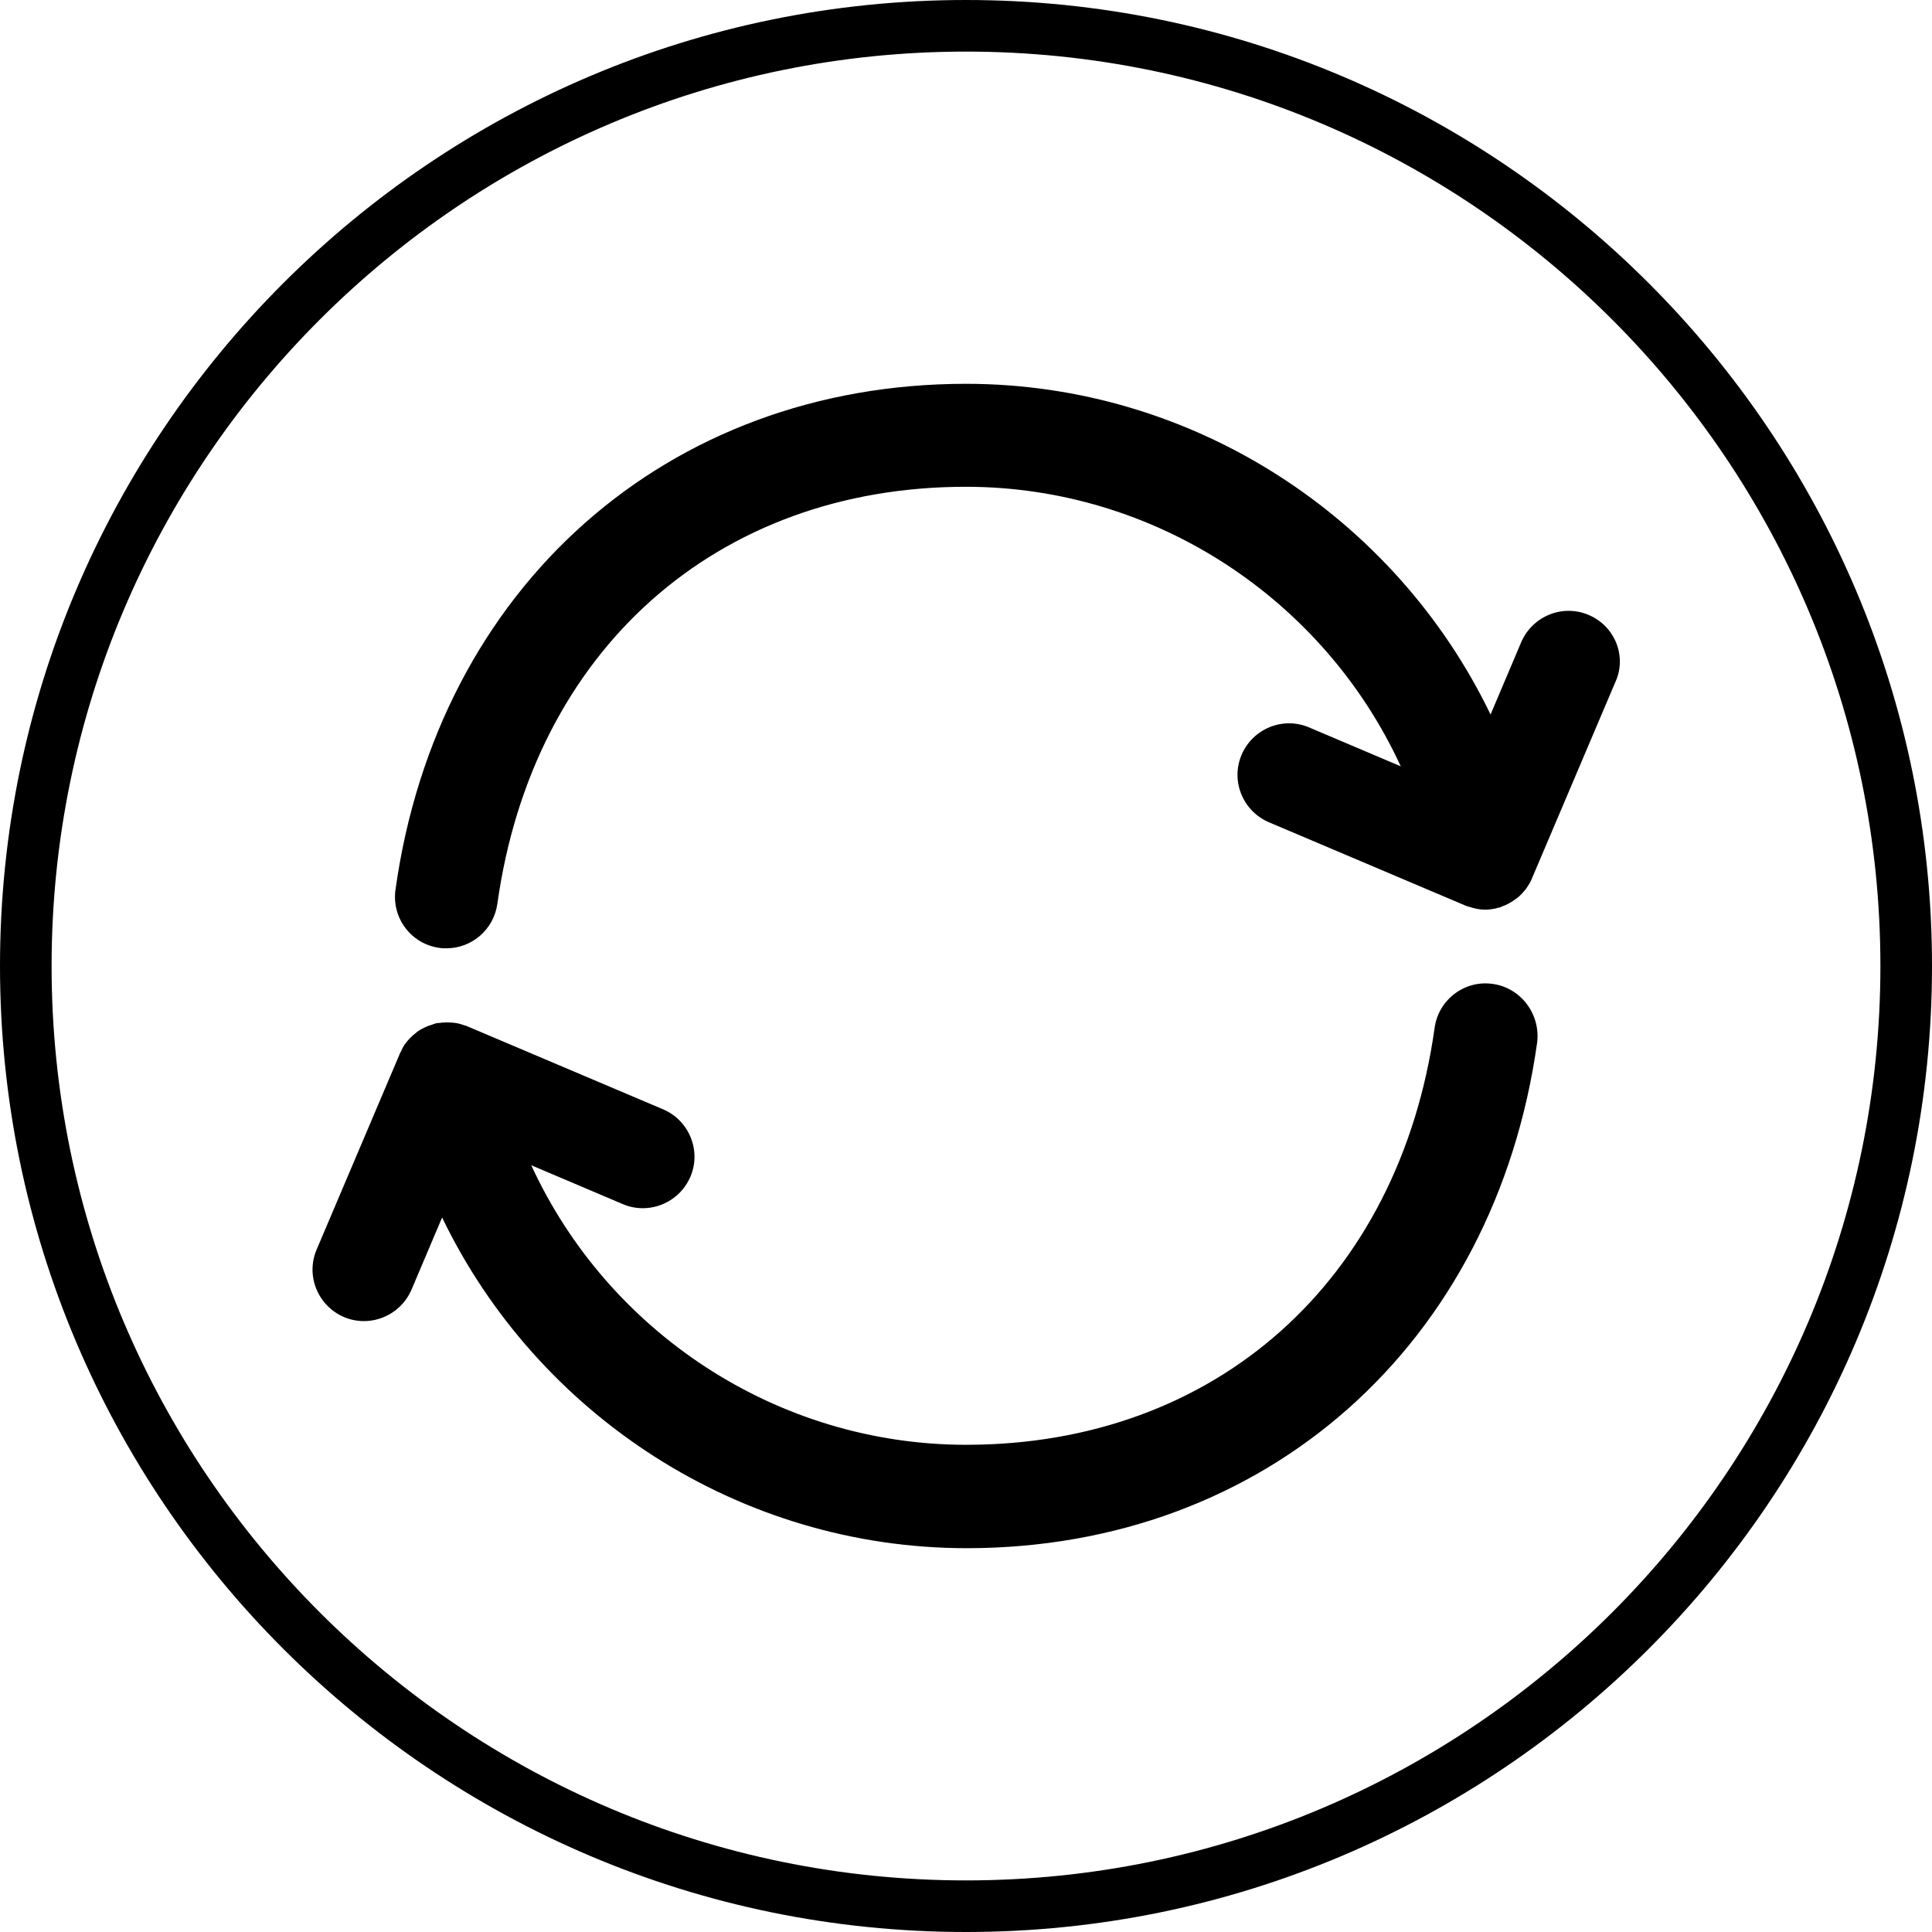 <svg xmlns="http://www.w3.org/2000/svg" xmlns:xlink="http://www.w3.org/1999/xlink" class="icon" viewBox="0 0 1024 1024" width="64" height="64"><path d="M512 0C229.628 0 0 229.628 0 512S229.628 1024 512 1024 1024 794.372 1024 512 794.372 0 512 0z m0 996.655c-267.27 0-484.655-217.385-484.655-484.655s217.385-484.655 484.655-484.655 484.655 217.385 484.655 484.655-217.385 484.655-484.655 484.655zM842.083 325.964c-13.844-5.949-29.862 0.572-35.811 14.416L790.025 378.708c-50.456-104.688-157.776-175.281-278.025-175.281-158.348 0-279.97 107.777-302.395 268.185-2.059 14.988 8.352 28.718 23.226 30.777 1.259 0.229 2.517 0.229 3.776 0.229 13.386 0 25.057-9.84 27.002-23.569 18.764-134.321 116.244-221.047 248.277-221.047 100.455 0 189.926 59.838 230.543 148.165l-48.511-20.594c-13.844-5.949-29.862 0.572-35.811 14.416-5.949 13.844 0.572 29.862 14.416 35.811l103.887 44.049c0.114 0 0.114 0 0.229 0.114 0.686 0.343 1.487 0.458 2.174 0.686 2.746 0.915 5.492 1.487 8.238 1.487 1.831 0 3.661-0.229 5.492-0.572 0.458-0.114 0.915-0.343 1.487-0.458 0.229-0.114 0.572 0 0.801-0.114 0.458-0.114 0.801-0.343 1.259-0.572 1.144-0.343 2.174-0.801 3.204-1.373 0.572-0.343 1.259-0.686 1.831-1.03 1.03-0.686 2.059-1.373 2.975-2.059 0.572-0.458 1.03-0.801 1.487-1.259 0.915-0.915 1.831-1.831 2.632-2.86 0.343-0.458 0.801-0.915 1.03-1.373 1.03-1.487 2.059-3.204 2.746-4.92v-0.114c0.114-0.114 0.114-0.343 0.229-0.458l43.935-103.43c6.293-13.615-0.229-29.747-14.073-35.583z m-50.914 195.533c-14.874-2.174-28.718 8.352-30.777 23.226-18.878 134.321-116.244 221.047-248.277 221.047-100.455 0-189.926-59.838-230.543-148.165l48.511 20.594c3.432 1.487 7.094 2.174 10.64 2.174 10.64 0 20.709-6.293 25.171-16.59 5.949-13.844-0.572-29.862-14.416-35.811l-103.887-44.049c-0.114 0-0.229 0-0.229-0.114-0.458-0.229-1.03-0.229-1.487-0.458-0.572-0.114-1.144-0.343-1.716-0.572h-0.114c-1.487-0.458-2.975-0.686-4.577-0.801h-0.458c-1.373-0.114-2.86-0.114-4.348 0-0.229 0-0.572 0-0.801 0.114-0.801 0.114-1.602 0.114-2.517 0.229-0.572 0.114-1.03 0.343-1.487 0.458-0.343 0.114-0.686 0.229-0.915 0.343-1.259 0.343-2.517 0.801-3.661 1.373l-0.686 0.343c-1.259 0.572-2.403 1.259-3.547 2.059-0.229 0.114-0.343 0.343-0.458 0.458-2.288 1.716-4.348 3.776-5.949 6.064-0.114 0.114-0.229 0.343-0.343 0.458-0.686 1.03-1.259 2.174-1.716 3.318-0.229 0.458-0.458 0.801-0.686 1.144v0.114c0 0.114-0.114 0.229-0.114 0.343l-43.935 103.43c-5.949 13.844 0.572 29.862 14.416 35.811 3.432 1.487 7.094 2.174 10.64 2.174 10.64 0 20.709-6.293 25.171-16.59l16.247-38.328c50.456 104.688 157.776 175.281 278.025 175.281 158.348 0 279.97-107.777 302.395-268.185 1.716-14.988-8.695-28.832-23.569-30.892z"></path></svg>